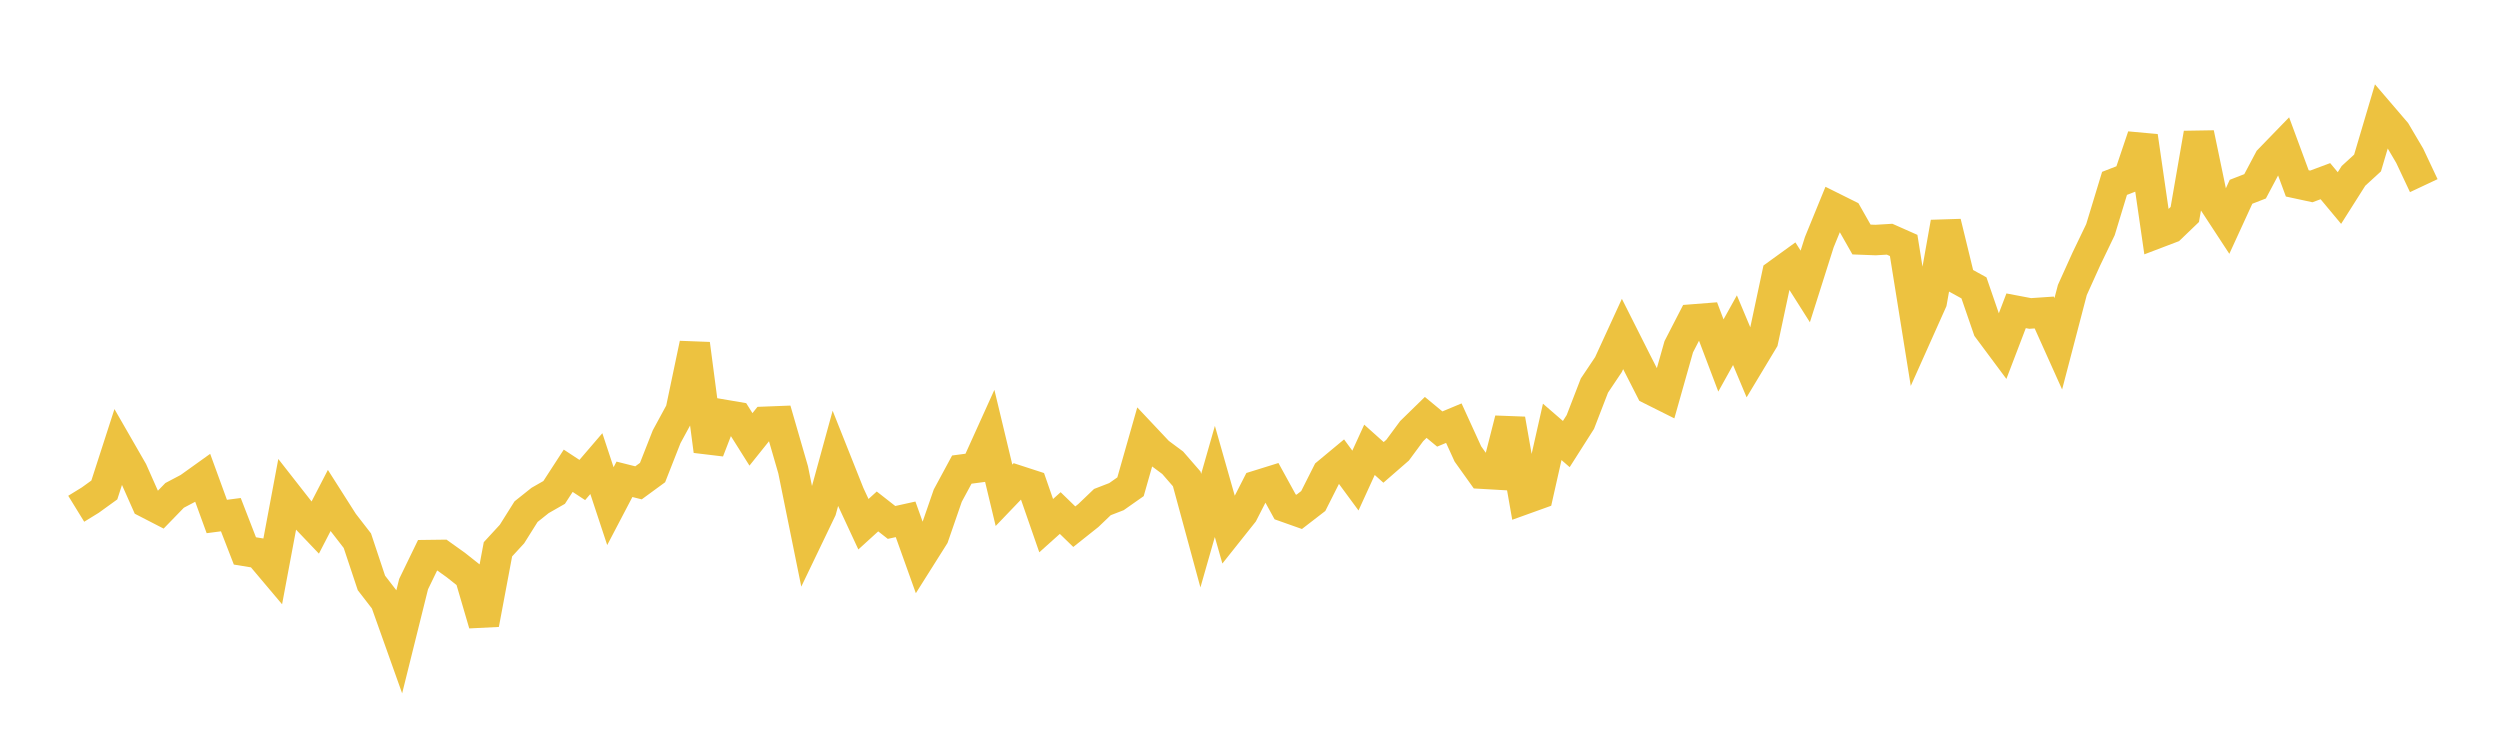 <svg width="164" height="48" xmlns="http://www.w3.org/2000/svg" xmlns:xlink="http://www.w3.org/1999/xlink"><path fill="none" stroke="rgb(237,194,64)" stroke-width="2" d="M5,33.375L5.922,32.808L6.844,32.142L7.766,29.289L8.689,30.894L9.611,32.972L10.533,33.447L11.455,32.497L12.377,32.011L13.299,31.351L14.222,33.882L15.144,33.762L16.066,36.141L16.988,36.291L17.91,37.384L18.832,32.466L19.754,33.644L20.677,34.613L21.599,32.83L22.521,34.279L23.443,35.47L24.365,38.24L25.287,39.434L26.21,42.025L27.132,38.317L28.054,36.416L28.976,36.404L29.898,37.062L30.82,37.792L31.743,40.943L32.665,36.034L33.587,35.033L34.509,33.565L35.431,32.83L36.353,32.303L37.275,30.882L38.198,31.488L39.12,30.413L40.042,33.203L40.964,31.443L41.886,31.674L42.808,30.999L43.731,28.65L44.653,26.953L45.575,22.561L46.497,29.583L47.419,27.2L48.341,27.357L49.263,28.823L50.186,27.671L51.108,27.635L52.03,30.819L52.952,35.365L53.874,33.446L54.796,30.086L55.719,32.405L56.641,34.389L57.563,33.55L58.485,34.272L59.407,34.068L60.329,36.644L61.251,35.182L62.174,32.513L63.096,30.805L64.018,30.683L64.94,28.645L65.862,32.491L66.784,31.529L67.707,31.829L68.629,34.483L69.551,33.656L70.473,34.551L71.395,33.818L72.317,32.936L73.24,32.579L74.162,31.931L75.084,28.692L76.006,29.671L76.928,30.356L77.85,31.417L78.772,34.811L79.695,31.583L80.617,34.822L81.539,33.663L82.461,31.858L83.383,31.571L84.305,33.251L85.228,33.578L86.15,32.867L87.072,31.038L87.994,30.272L88.916,31.525L89.838,29.508L90.76,30.333L91.683,29.53L92.605,28.282L93.527,27.382L94.449,28.144L95.371,27.759L96.293,29.778L97.216,31.071L98.138,31.124L99.06,27.503L99.982,32.754L100.904,32.422L101.826,28.331L102.749,29.13L103.671,27.681L104.593,25.294L105.515,23.918L106.437,21.91L107.359,23.741L108.281,25.548L109.204,26.01L110.126,22.748L111.048,20.958L111.97,20.886L112.892,23.319L113.814,21.66L114.737,23.86L115.659,22.327L116.581,18.002L117.503,17.335L118.425,18.791L119.347,15.883L120.269,13.628L121.192,14.087L122.114,15.712L123.036,15.747L123.958,15.692L124.88,16.101L125.802,21.848L126.725,19.784L127.647,14.592L128.569,18.377L129.491,18.884L130.413,21.561L131.335,22.8L132.257,20.388L133.18,20.563L134.102,20.5L135.024,22.552L135.946,19.023L136.868,16.983L137.79,15.066L138.713,12.029L139.635,11.671L140.557,8.937L141.479,15.306L142.401,14.955L143.323,14.07L144.246,8.749L145.168,13.181L146.09,14.589L147.012,12.58L147.934,12.222L148.856,10.484L149.778,9.533L150.701,12.03L151.623,12.229L152.545,11.885L153.467,12.991L154.389,11.536L155.311,10.692L156.234,7.579L157.156,8.655L158.078,10.22L159,12.178"></path></svg>
